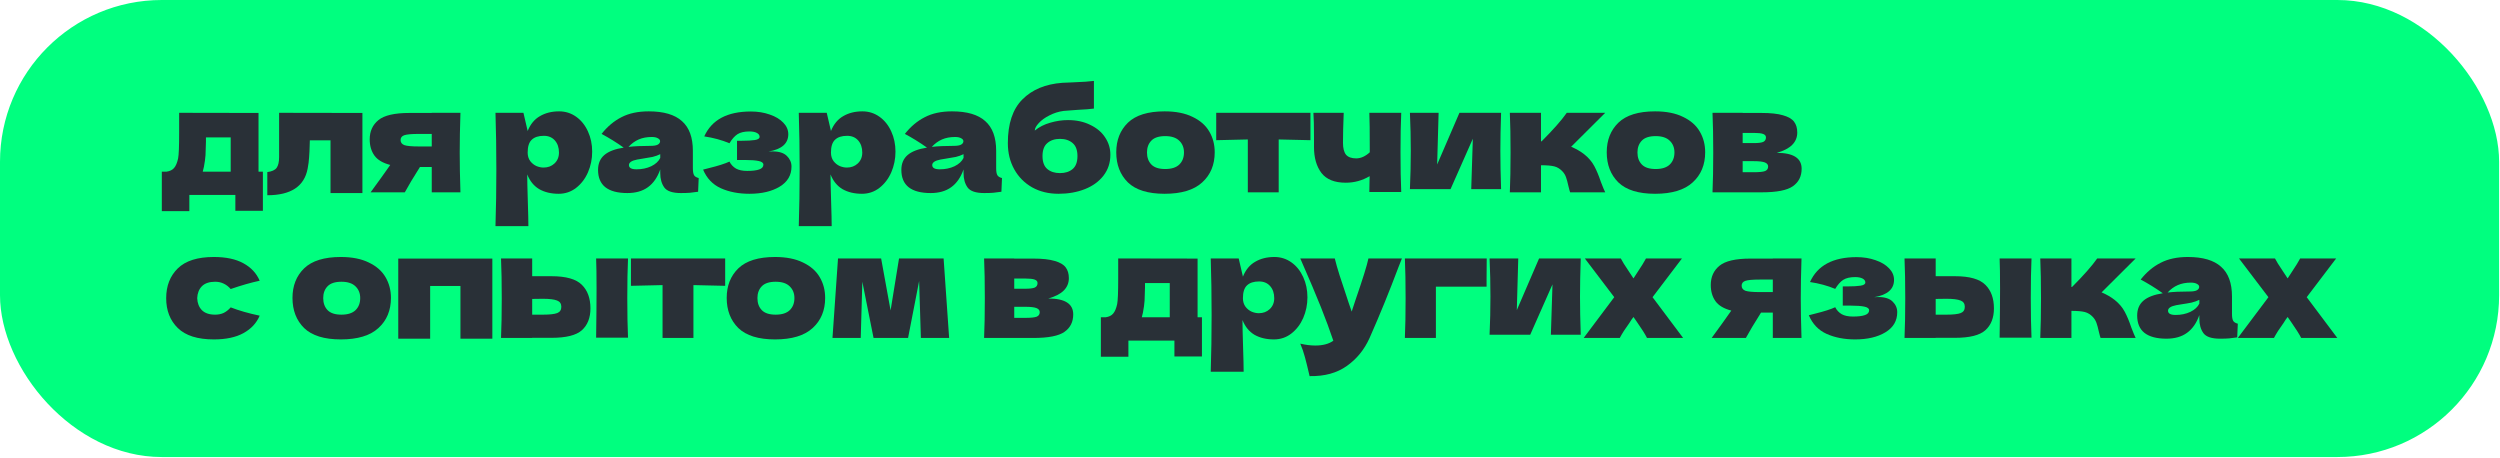 <?xml version="1.0" encoding="UTF-8"?> <svg xmlns="http://www.w3.org/2000/svg" width="1310" height="240" viewBox="0 0 1310 240" fill="none"><rect width="1309.54" height="239.488" rx="84.792" fill="#00FF7F"></rect><path d="M135.464 89.942H137.753V110.47H123.33V102.152H99.215V110.622H84.792V89.942H87.31C89.04 89.687 90.337 89.051 91.202 88.034C92.118 87.016 92.83 85.337 93.339 82.997C93.695 81.165 93.873 76.79 93.873 69.871V59.111L135.464 59.187V89.942ZM106.846 87.423C106.745 87.983 106.541 88.822 106.236 89.942H120.888V72.008H107.915V74.297C107.864 77.248 107.788 79.588 107.686 81.318C107.584 82.997 107.304 85.032 106.846 87.423Z" fill="#293037"></path><path d="M189.904 101.16H173.191V73.534H162.355L162.278 75.9C162.228 78.342 162.126 80.504 161.973 82.386C161.871 84.218 161.617 86.202 161.21 88.339C159.48 97.649 152.434 102.304 140.071 102.304V90.171C142.462 89.865 144.09 89.127 144.955 87.957C145.82 86.736 146.253 84.854 146.253 82.31V59.111L189.904 59.187V101.16Z" fill="#293037"></path><path d="M241.272 59.111C241.018 66.844 240.891 73.789 240.891 79.945C240.891 86.1 241.018 93.045 241.272 100.778H226.238V87.499H220.057C216.547 93.045 213.901 97.471 212.12 100.778H194.187C198.257 95.233 201.691 90.45 204.489 86.431C200.572 85.414 197.799 83.76 196.171 81.471C194.543 79.181 193.729 76.358 193.729 73C193.729 68.777 195.255 65.42 198.308 62.927C201.36 60.434 206.753 59.187 214.486 59.187H226.238V59.111H241.272ZM226.238 76.739V70.176H219.37C215.656 70.176 213.138 70.405 211.815 70.863C210.543 71.321 209.907 72.161 209.907 73.382C209.907 74.653 210.569 75.544 211.892 76.052C213.265 76.51 215.758 76.739 219.37 76.739H226.238Z" fill="#293037"></path><path d="M292.978 58.348C296.285 58.348 299.262 59.289 301.907 61.172C304.553 63.054 306.613 65.623 308.088 68.879C309.564 72.084 310.301 75.62 310.301 79.487C310.301 83.302 309.564 86.914 308.088 90.323C306.613 93.681 304.527 96.403 301.831 98.489C299.185 100.524 296.158 101.541 292.749 101.541C288.781 101.541 285.373 100.727 282.524 99.099C279.725 97.42 277.639 94.851 276.266 91.391C276.266 94.291 276.368 98.947 276.571 105.357C276.775 111.564 276.876 115.939 276.876 118.483H259.63C259.935 109.02 260.087 99.124 260.087 88.797C260.087 78.469 259.935 68.574 259.63 59.111H274.282L276.495 68.65C277.919 65.089 280.056 62.494 282.905 60.866C285.754 59.187 289.112 58.348 292.978 58.348ZM284.813 87.805C287.102 87.805 289.01 87.093 290.536 85.668C292.114 84.193 292.902 82.285 292.902 79.945C292.902 77.35 292.19 75.239 290.765 73.611C289.341 71.983 287.408 71.168 284.966 71.168C282.167 71.168 280.056 71.855 278.632 73.229C277.207 74.552 276.495 76.79 276.495 79.945C276.495 81.725 276.953 83.226 277.868 84.447C278.784 85.617 279.878 86.482 281.15 87.042C282.422 87.55 283.643 87.805 284.813 87.805Z" fill="#293037"></path><path d="M363.062 88.11C363.062 89.84 363.266 91.061 363.673 91.773C364.08 92.485 364.894 92.994 366.115 93.299L365.81 100.473C364.182 100.727 362.757 100.905 361.536 101.007C360.366 101.109 358.789 101.16 356.805 101.16C352.43 101.16 349.53 100.193 348.105 98.26C346.681 96.275 345.968 93.757 345.968 90.705V88.797C344.493 92.969 342.331 96.072 339.482 98.107C336.684 100.142 333.097 101.16 328.722 101.16C323.634 101.16 319.793 100.142 317.198 98.107C314.655 96.072 313.383 93.045 313.383 89.026C313.383 85.719 314.476 83.124 316.664 81.242C318.852 79.359 322.235 78.062 326.814 77.35C322.947 74.603 319.081 72.211 315.214 70.176C318.267 66.31 321.752 63.385 325.669 61.4C329.586 59.365 334.343 58.348 339.94 58.348C347.774 58.348 353.574 60.052 357.339 63.461C361.155 66.819 363.062 72.008 363.062 79.029V88.11ZM341.542 71.779C338.948 71.779 336.658 72.211 334.674 73.076C332.69 73.941 330.909 75.239 329.332 76.968C332.385 76.612 336.2 76.434 340.779 76.434C342.661 76.434 343.984 76.205 344.747 75.747C345.51 75.289 345.892 74.704 345.892 73.992C345.892 73.382 345.51 72.873 344.747 72.466C343.984 72.008 342.916 71.779 341.542 71.779ZM333.529 88.721C336.378 88.721 338.948 88.186 341.237 87.118C343.526 85.999 345.103 84.549 345.968 82.768V80.784C344.747 81.394 343.399 81.878 341.924 82.234C340.448 82.539 338.668 82.844 336.582 83.15L333.835 83.608C330.986 84.167 329.561 85.134 329.561 86.507C329.561 87.983 330.884 88.721 333.529 88.721Z" fill="#293037"></path><path d="M402.685 79.41C403.194 79.359 403.906 79.334 404.822 79.334C408.231 79.334 410.723 80.123 412.301 81.7C413.929 83.277 414.743 85.134 414.743 87.271C414.743 91.799 412.682 95.309 408.561 97.802C404.44 100.295 399.149 101.541 392.688 101.541C387.041 101.541 382.055 100.574 377.731 98.641C373.457 96.708 370.354 93.452 368.42 88.873L371.702 88.034C376.433 86.864 379.944 85.744 382.233 84.676C383.047 86.253 384.192 87.474 385.667 88.339C387.143 89.153 389.101 89.56 391.543 89.56C394.291 89.56 396.377 89.306 397.801 88.797C399.276 88.288 400.014 87.449 400.014 86.278C400.014 85.363 399.2 84.727 397.572 84.371C395.944 84.014 393.604 83.837 390.551 83.837H386.201V73.763H388.796C391.594 73.763 393.833 73.636 395.512 73.382C397.191 73.127 398.03 72.568 398.03 71.703C398.03 70.838 397.547 70.151 396.58 69.642C395.613 69.133 394.316 68.879 392.688 68.879C390.043 68.879 387.957 69.362 386.43 70.329C384.955 71.296 383.556 72.873 382.233 75.061C378.214 73.382 373.813 72.186 369.031 71.474C372.948 62.774 381.088 58.424 393.451 58.424C397.063 58.424 400.37 58.958 403.372 60.027C406.374 61.044 408.739 62.469 410.469 64.3C412.199 66.081 413.064 68.091 413.064 70.329C413.064 75.213 409.604 78.24 402.685 79.41Z" fill="#293037"></path><path d="M451.906 58.348C455.213 58.348 458.19 59.289 460.835 61.172C463.481 63.054 465.541 65.623 467.016 68.879C468.492 72.084 469.23 75.62 469.23 79.487C469.23 83.302 468.492 86.914 467.016 90.323C465.541 93.681 463.455 96.403 460.759 98.489C458.113 100.524 455.086 101.541 451.678 101.541C447.709 101.541 444.301 100.727 441.452 99.099C438.653 97.42 436.568 94.851 435.194 91.391C435.194 94.291 435.296 98.947 435.499 105.357C435.703 111.564 435.804 115.939 435.804 118.483H418.558C418.863 109.02 419.016 99.124 419.016 88.797C419.016 78.469 418.863 68.574 418.558 59.111H433.21L435.423 68.65C436.847 65.089 438.984 62.494 441.833 60.866C444.682 59.187 448.04 58.348 451.906 58.348ZM443.741 87.805C446.03 87.805 447.938 87.093 449.464 85.668C451.042 84.193 451.83 82.285 451.83 79.945C451.83 77.35 451.118 75.239 449.693 73.611C448.269 71.983 446.336 71.168 443.894 71.168C441.095 71.168 438.984 71.855 437.56 73.229C436.135 74.552 435.423 76.79 435.423 79.945C435.423 81.725 435.881 83.226 436.797 84.447C437.712 85.617 438.806 86.482 440.078 87.042C441.35 87.55 442.571 87.805 443.741 87.805Z" fill="#293037"></path><path d="M521.991 88.11C521.991 89.84 522.194 91.061 522.601 91.773C523.008 92.485 523.822 92.994 525.043 93.299L524.738 100.473C523.11 100.727 521.685 100.905 520.464 101.007C519.294 101.109 517.717 101.16 515.733 101.16C511.358 101.16 508.458 100.193 507.033 98.26C505.609 96.275 504.896 93.757 504.896 90.705V88.797C503.421 92.969 501.259 96.072 498.41 98.107C495.612 100.142 492.025 101.16 487.65 101.16C482.562 101.16 478.721 100.142 476.126 98.107C473.583 96.072 472.311 93.045 472.311 89.026C472.311 85.719 473.405 83.124 475.592 81.242C477.78 79.359 481.163 78.062 485.742 77.35C481.875 74.603 478.009 72.211 474.142 70.176C477.195 66.31 480.68 63.385 484.597 61.4C488.515 59.365 493.271 58.348 498.868 58.348C506.703 58.348 512.502 60.052 516.267 63.461C520.083 66.819 521.991 72.008 521.991 79.029V88.11ZM500.47 71.779C497.876 71.779 495.586 72.211 493.602 73.076C491.618 73.941 489.837 75.239 488.26 76.968C491.313 76.612 495.128 76.434 499.707 76.434C501.59 76.434 502.912 76.205 503.675 75.747C504.439 75.289 504.82 74.704 504.82 73.992C504.82 73.382 504.439 72.873 503.675 72.466C502.912 72.008 501.844 71.779 500.47 71.779ZM492.457 88.721C495.306 88.721 497.876 88.186 500.165 87.118C502.454 85.999 504.032 84.549 504.896 82.768V80.784C503.675 81.394 502.327 81.878 500.852 82.234C499.376 82.539 497.596 82.844 495.51 83.15L492.763 83.608C489.914 84.167 488.489 85.134 488.489 86.507C488.489 87.983 489.812 88.721 492.457 88.721Z" fill="#293037"></path><path d="M559.629 62.927C564.055 62.927 567.947 63.766 571.305 65.445C574.714 67.073 577.308 69.261 579.089 72.008C580.92 74.755 581.836 77.782 581.836 81.089C581.836 85.261 580.641 88.899 578.249 92.002C575.858 95.105 572.602 97.471 568.481 99.099C564.36 100.727 559.756 101.541 554.669 101.541C549.479 101.541 544.875 100.422 540.856 98.183C536.837 95.894 533.708 92.74 531.469 88.721C529.231 84.701 528.112 80.123 528.112 74.984C528.112 64.809 530.655 57.178 535.743 52.09C540.831 46.952 547.801 44.052 556.653 43.391L561.995 43.162C567.337 42.958 571.076 42.704 573.213 42.398V56.898C571.432 57.152 568.481 57.381 564.36 57.585C561.104 57.788 558.764 57.966 557.34 58.119C554.694 58.475 552.201 59.264 549.861 60.485C547.521 61.655 545.664 63.003 544.29 64.529C542.916 66.005 542.23 67.302 542.23 68.421C544.519 66.539 547.215 65.165 550.319 64.3C553.422 63.385 556.526 62.927 559.629 62.927ZM555.432 72.771C552.685 72.771 550.471 73.509 548.793 74.984C547.114 76.409 546.274 78.673 546.274 81.776C546.274 84.879 547.114 87.143 548.793 88.568C550.471 89.992 552.685 90.705 555.432 90.705C558.179 90.705 560.392 89.992 562.071 88.568C563.75 87.143 564.589 84.879 564.589 81.776C564.589 78.673 563.75 76.409 562.071 74.984C560.392 73.509 558.179 72.771 555.432 72.771Z" fill="#293037"></path><path d="M610.256 101.541C601.557 101.541 595.146 99.557 591.025 95.589C586.955 91.57 584.92 86.304 584.92 79.792C584.92 73.432 586.955 68.269 591.025 64.3C595.146 60.332 601.557 58.348 610.256 58.348C616.107 58.348 620.991 59.315 624.908 61.248C628.877 63.13 631.802 65.699 633.684 68.955C635.567 72.161 636.508 75.773 636.508 79.792C636.508 86.355 634.32 91.62 629.945 95.589C625.621 99.557 619.058 101.541 610.256 101.541ZM610.561 88.568C613.868 88.568 616.336 87.779 617.964 86.202C619.592 84.625 620.406 82.514 620.406 79.868C620.406 77.375 619.592 75.34 617.964 73.763C616.336 72.135 613.868 71.321 610.561 71.321C607.255 71.321 604.838 72.11 603.312 73.687C601.785 75.264 601.022 77.324 601.022 79.868C601.022 82.514 601.785 84.625 603.312 86.202C604.838 87.779 607.255 88.568 610.561 88.568Z" fill="#293037"></path><path d="M686.671 73.458C679.039 73.254 673.494 73.127 670.034 73.076V100.778H653.856V73.076C650.447 73.127 644.927 73.254 637.296 73.458V59.111H686.671V73.458Z" fill="#293037"></path><path d="M734.249 59.111C733.995 64.809 733.867 71.728 733.867 79.868C733.867 87.957 733.995 94.876 734.249 100.625H717.536L717.689 92.307C713.822 94.597 709.651 95.741 705.174 95.741C699.323 95.741 695.075 94.037 692.429 90.628C689.835 87.169 688.537 82.666 688.537 77.121V72.161C688.537 66.208 688.436 61.858 688.232 59.111H704.105C703.851 65.369 703.724 70.609 703.724 74.832C703.724 77.68 704.258 79.766 705.326 81.089C706.446 82.361 708.226 82.997 710.668 82.997C711.889 82.997 713.11 82.717 714.331 82.158C715.603 81.547 716.748 80.758 717.765 79.792C717.765 68.955 717.689 62.062 717.536 59.111H734.249Z" fill="#293037"></path><path d="M786.571 59.111C786.316 66.488 786.189 73.153 786.189 79.105C786.189 84.956 786.316 91.62 786.571 99.099H770.926L771.766 72.695L760.09 99.099H738.799C739.104 92.383 739.256 85.719 739.256 79.105C739.256 72.389 739.104 65.725 738.799 59.111H753.832L753.069 86.202L764.745 59.111H786.571Z" fill="#293037"></path><path d="M830.15 80.86C832.439 82.692 834.194 84.752 835.415 87.042C836.636 89.331 837.781 92.078 838.849 95.283C839.918 98.082 840.681 99.913 841.139 100.778H822.747C822.595 100.422 822.289 99.303 821.831 97.42C821.424 95.538 821.017 94.037 820.61 92.918C820.203 91.748 819.593 90.73 818.779 89.865C817.507 88.492 816.083 87.601 814.505 87.194C812.928 86.787 810.588 86.584 807.485 86.584V100.778H791.154C791.408 94.978 791.535 88.034 791.535 79.945C791.535 71.855 791.408 64.911 791.154 59.111H807.485V74.068H807.79C813.844 68.014 818.245 63.028 820.992 59.111H841.139L823.281 76.892C825.927 78.011 828.216 79.334 830.15 80.86Z" fill="#293037"></path><path d="M867.262 101.541C858.562 101.541 852.152 99.557 848.031 95.589C843.961 91.57 841.926 86.304 841.926 79.792C841.926 73.432 843.961 68.269 848.031 64.3C852.152 60.332 858.562 58.348 867.262 58.348C873.112 58.348 877.996 59.315 881.914 61.248C885.882 63.13 888.807 65.699 890.69 68.955C892.572 72.161 893.513 75.773 893.513 79.792C893.513 86.355 891.326 91.62 886.95 95.589C882.626 99.557 876.063 101.541 867.262 101.541ZM867.567 88.568C870.874 88.568 873.341 87.779 874.969 86.202C876.597 84.625 877.411 82.514 877.411 79.868C877.411 77.375 876.597 75.34 874.969 73.763C873.341 72.135 870.874 71.321 867.567 71.321C864.26 71.321 861.843 72.11 860.317 73.687C858.791 75.264 858.028 77.324 858.028 79.868C858.028 82.514 858.791 84.625 860.317 86.202C861.843 87.779 864.26 88.568 867.567 88.568Z" fill="#293037"></path><path d="M931.008 80.097C939.708 80.097 944.058 82.87 944.058 88.415C944.058 92.383 942.531 95.436 939.479 97.573C936.477 99.71 931.034 100.778 923.148 100.778H897.354C897.608 94.978 897.736 88.034 897.736 79.945C897.736 71.855 897.608 64.911 897.354 59.111H913.151V59.187H923.072C927.854 59.187 931.593 59.594 934.29 60.408C937.037 61.172 938.97 62.291 940.089 63.766C941.209 65.242 941.768 67.124 941.768 69.413C941.768 74.552 938.182 78.113 931.008 80.097ZM913.151 69.642V74.984H918.951C921.291 74.984 922.944 74.781 923.911 74.374C924.878 73.916 925.361 73.127 925.361 72.008C925.361 71.143 924.852 70.532 923.835 70.176C922.868 69.82 921.24 69.642 918.951 69.642H913.151ZM918.951 90.247C921.851 90.247 923.835 90.043 924.903 89.636C925.971 89.178 926.506 88.39 926.506 87.271C926.506 86.304 925.946 85.592 924.827 85.134C923.707 84.676 921.749 84.447 918.951 84.447H913.151V90.247H918.951Z" fill="#293037"></path><path d="M103.336 156.258C103.438 158.852 104.252 160.938 105.778 162.515C107.355 164.092 109.67 164.881 112.723 164.881C114.401 164.881 115.902 164.576 117.225 163.965C118.548 163.304 119.769 162.337 120.888 161.065C125.213 162.744 130.275 164.194 136.074 165.415C134.396 169.333 131.547 172.385 127.527 174.573C123.559 176.76 118.395 177.854 112.036 177.854C103.54 177.854 97.257 175.87 93.186 171.902C89.116 167.934 87.081 162.719 87.081 156.258C87.081 149.796 89.116 144.582 93.186 140.613C97.257 136.645 103.54 134.661 112.036 134.661C118.395 134.661 123.559 135.755 127.527 137.942C131.547 140.13 134.396 143.183 136.074 147.1C131.547 148.067 126.484 149.517 120.888 151.45C119.769 150.178 118.548 149.237 117.225 148.626C115.902 147.965 114.401 147.634 112.723 147.634C109.67 147.634 107.355 148.423 105.778 150C104.252 151.577 103.438 153.663 103.336 156.258Z" fill="#293037"></path><path d="M178.598 177.854C169.898 177.854 163.488 175.87 159.367 171.902C155.297 167.883 153.262 162.617 153.262 156.105C153.262 149.746 155.297 144.582 159.367 140.613C163.488 136.645 169.898 134.661 178.598 134.661C184.449 134.661 189.333 135.628 193.25 137.561C197.219 139.443 200.144 142.013 202.026 145.269C203.909 148.474 204.85 152.086 204.85 156.105C204.85 162.668 202.662 167.934 198.287 171.902C193.963 175.87 187.4 177.854 178.598 177.854ZM178.903 164.881C182.21 164.881 184.678 164.092 186.306 162.515C187.934 160.938 188.748 158.827 188.748 156.181C188.748 153.688 187.934 151.653 186.306 150.076C184.678 148.448 182.21 147.634 178.903 147.634C175.596 147.634 173.18 148.423 171.654 150C170.127 151.577 169.364 153.638 169.364 156.181C169.364 158.827 170.127 160.938 171.654 162.515C173.18 164.092 175.596 164.881 178.903 164.881Z" fill="#293037"></path><path d="M208.691 135.5H257.989V177.473H241.276V149.847H225.403V177.473H208.691V135.5Z" fill="#293037"></path><path d="M289.017 144.734C296.597 144.734 301.888 146.235 304.89 149.237C307.891 152.188 309.392 156.309 309.392 161.6C309.392 166.534 307.891 170.35 304.89 173.047C301.939 175.692 296.648 177.015 289.017 177.015H278.867V177.091H262.536C262.79 171.291 262.918 164.347 262.918 156.258C262.918 148.168 262.79 141.224 262.536 135.424H278.867V144.734H289.017ZM329.081 135.424C328.827 141.122 328.7 148.041 328.7 156.181C328.7 164.271 328.827 171.19 329.081 176.938H312.369C312.521 166.713 312.597 158.115 312.597 151.145C312.597 144.175 312.521 138.935 312.369 135.424H329.081ZM284.438 164.881C288.05 164.881 290.568 164.601 291.993 164.042C293.417 163.482 294.13 162.388 294.13 160.76C294.13 159.132 293.392 158.038 291.917 157.479C290.441 156.868 287.948 156.563 284.438 156.563L278.867 156.639V164.881H284.438Z" fill="#293037"></path><path d="M379.993 149.771C372.362 149.568 366.817 149.44 363.357 149.389V177.091H347.179V149.389C343.77 149.44 338.25 149.568 330.619 149.771V135.424H379.993V149.771Z" fill="#293037"></path><path d="M406.128 177.854C397.428 177.854 391.018 175.87 386.897 171.902C382.827 167.883 380.792 162.617 380.792 156.105C380.792 149.746 382.827 144.582 386.897 140.613C391.018 136.645 397.428 134.661 406.128 134.661C411.978 134.661 416.862 135.628 420.78 137.561C424.748 139.443 427.673 142.013 429.556 145.269C431.438 148.474 432.379 152.086 432.379 156.105C432.379 162.668 430.192 167.934 425.816 171.902C421.492 175.87 414.929 177.854 406.128 177.854ZM406.433 164.881C409.74 164.881 412.207 164.092 413.835 162.515C415.463 160.938 416.277 158.827 416.277 156.181C416.277 153.688 415.463 151.653 413.835 150.076C412.207 148.448 409.74 147.634 406.433 147.634C403.126 147.634 400.709 148.423 399.183 150C397.657 151.577 396.894 153.638 396.894 156.181C396.894 158.827 397.657 160.938 399.183 162.515C400.709 164.092 403.126 164.881 406.433 164.881Z" fill="#293037"></path><path d="M494.447 135.424L497.347 177.091H482.542L481.626 147.253L475.827 177.091H457.74L451.864 147.634L451.025 177.091H436.22L439.12 135.424H461.709L466.669 162.668L471.095 135.424H494.447Z" fill="#293037"></path><path d="M549.32 156.41C558.02 156.41 562.37 159.183 562.37 164.728C562.37 168.697 560.843 171.749 557.791 173.886C554.789 176.023 549.346 177.091 541.46 177.091H515.666C515.92 171.291 516.048 164.347 516.048 156.258C516.048 148.168 515.92 141.224 515.666 135.424H531.463V135.5H541.384C546.166 135.5 549.905 135.907 552.602 136.721C555.349 137.485 557.282 138.604 558.401 140.079C559.521 141.555 560.08 143.437 560.08 145.726C560.08 150.865 556.494 154.426 549.32 156.41ZM531.463 145.955V151.297H537.263C539.603 151.297 541.256 151.094 542.223 150.687C543.19 150.229 543.673 149.44 543.673 148.321C543.673 147.456 543.164 146.846 542.147 146.49C541.18 146.133 539.552 145.955 537.263 145.955H531.463ZM537.263 166.56C540.163 166.56 542.147 166.356 543.215 165.949C544.284 165.492 544.818 164.703 544.818 163.584C544.818 162.617 544.258 161.905 543.139 161.447C542.02 160.989 540.061 160.76 537.263 160.76H531.463V166.56H537.263Z" fill="#293037"></path><path d="M627.529 166.255H629.818V186.783H615.395V178.465H591.28V186.936H576.857V166.255H579.375C581.105 166 582.402 165.364 583.267 164.347C584.183 163.329 584.895 161.65 585.404 159.31C585.76 157.479 585.938 153.103 585.938 146.184V135.424L627.529 135.5V166.255ZM598.911 163.736C598.809 164.296 598.606 165.135 598.301 166.255H612.953V148.321H599.98V150.61C599.929 153.561 599.852 155.902 599.751 157.631C599.649 159.31 599.369 161.345 598.911 163.736Z" fill="#293037"></path><path d="M667.774 134.661C671.081 134.661 674.057 135.602 676.703 137.485C679.348 139.367 681.409 141.936 682.884 145.192C684.36 148.397 685.097 151.933 685.097 155.8C685.097 159.615 684.36 163.228 682.884 166.636C681.409 169.994 679.323 172.716 676.627 174.802C673.981 176.837 670.954 177.854 667.545 177.854C663.577 177.854 660.168 177.04 657.319 175.412C654.521 173.733 652.435 171.164 651.062 167.705C651.062 170.605 651.163 175.26 651.367 181.67C651.57 187.877 651.672 192.252 651.672 194.796H634.425C634.731 185.333 634.883 175.438 634.883 165.11C634.883 154.782 634.731 144.887 634.425 135.424H649.078L651.291 144.963C652.715 141.402 654.852 138.807 657.701 137.179C660.55 135.5 663.908 134.661 667.774 134.661ZM659.609 164.118C661.898 164.118 663.806 163.406 665.332 161.981C666.909 160.506 667.698 158.598 667.698 156.258C667.698 153.663 666.986 151.552 665.561 149.924C664.137 148.296 662.203 147.482 659.761 147.482C656.963 147.482 654.852 148.168 653.427 149.542C652.003 150.865 651.291 153.103 651.291 156.258C651.291 158.038 651.749 159.539 652.664 160.76C653.58 161.93 654.674 162.795 655.946 163.355C657.218 163.864 658.439 164.118 659.609 164.118Z" fill="#293037"></path><path d="M734.61 135.424L732.854 139.85C728.021 152.722 722.959 165.135 717.668 177.091C714.921 183.196 710.953 188.08 705.763 191.743C700.574 195.457 694.062 197.238 686.227 197.085C685.261 192.862 684.447 189.556 683.785 187.164C683.175 184.824 682.361 182.458 681.343 180.067C684.141 180.729 686.761 181.059 689.203 181.059C693.172 181.059 696.326 180.22 698.666 178.541C696.835 173.097 694.673 167.247 692.18 160.989C689.687 154.731 686.075 146.21 681.343 135.424H699.429C700.04 137.968 700.879 140.919 701.948 144.276C703.016 147.634 704.084 150.865 705.153 153.968C705.458 154.935 705.941 156.41 706.603 158.394C707.315 160.328 707.875 161.956 708.282 163.278L710.266 157.25C714.082 146.21 716.345 138.935 717.058 135.424H734.61Z" fill="#293037"></path><path d="M752.409 177.091H736.154C736.409 171.24 736.536 164.296 736.536 156.258C736.536 148.168 736.409 141.224 736.154 135.424H779.042C778.992 137.205 778.966 140.766 778.966 146.108V150.229H752.409V177.091Z" fill="#293037"></path><path d="M828.307 135.424C828.053 142.801 827.926 149.466 827.926 155.418C827.926 161.269 828.053 167.934 828.307 175.412H812.663L813.503 149.008L801.827 175.412H780.535C780.841 168.697 780.993 162.032 780.993 155.418C780.993 148.703 780.841 142.038 780.535 135.424H795.569L794.806 162.515L806.482 135.424H828.307Z" fill="#293037"></path><path d="M865.934 155.723L881.96 177.091H863.034C862.067 175.158 860.287 172.334 857.692 168.62L855.937 166.102C855.632 166.56 855.276 167.043 854.869 167.552C854.512 168.061 854.156 168.62 853.8 169.231C852.783 170.655 851.816 172.054 850.9 173.428C850.035 174.802 849.323 176.023 848.763 177.091H829.838L845.864 155.723L830.448 135.424H849.298C850.01 136.849 851.384 139.062 853.419 142.063L855.937 145.879L858.074 142.598C860.21 139.392 861.686 137.001 862.5 135.424H881.349L865.934 155.723Z" fill="#293037"></path><path d="M943.988 135.424C943.734 143.157 943.606 150.102 943.606 156.258C943.606 162.414 943.734 169.358 943.988 177.091H928.954V163.813H922.773C919.262 169.358 916.617 173.784 914.836 177.091H896.903C900.973 171.546 904.407 166.763 907.205 162.744C903.288 161.727 900.515 160.073 898.887 157.784C897.259 155.494 896.445 152.671 896.445 149.313C896.445 145.09 897.971 141.733 901.024 139.24C904.076 136.747 909.469 135.5 917.202 135.5H928.954V135.424H943.988ZM928.954 153.052V146.49H922.086C918.372 146.49 915.854 146.718 914.531 147.176C913.259 147.634 912.623 148.474 912.623 149.695C912.623 150.967 913.285 151.857 914.607 152.366C915.981 152.824 918.474 153.052 922.086 153.052H928.954Z" fill="#293037"></path><path d="M982.096 155.723C982.604 155.673 983.317 155.647 984.232 155.647C987.641 155.647 990.134 156.436 991.711 158.013C993.339 159.59 994.153 161.447 994.153 163.584C994.153 168.112 992.093 171.622 987.972 174.115C983.851 176.608 978.56 177.854 972.099 177.854C966.451 177.854 961.466 176.888 957.141 174.954C952.868 173.021 949.764 169.765 947.831 165.186L951.112 164.347C955.844 163.177 959.354 162.057 961.644 160.989C962.458 162.566 963.602 163.787 965.078 164.652C966.553 165.466 968.512 165.873 970.954 165.873C973.701 165.873 975.787 165.619 977.212 165.11C978.687 164.601 979.425 163.762 979.425 162.592C979.425 161.676 978.611 161.04 976.983 160.684C975.355 160.328 973.014 160.15 969.962 160.15H965.612V150.076H968.207C971.005 150.076 973.243 149.949 974.922 149.695C976.601 149.44 977.441 148.881 977.441 148.016C977.441 147.151 976.957 146.464 975.991 145.955C975.024 145.447 973.727 145.192 972.099 145.192C969.453 145.192 967.367 145.676 965.841 146.642C964.365 147.609 962.966 149.186 961.644 151.374C957.625 149.695 953.224 148.499 948.442 147.787C952.359 139.087 960.499 134.737 972.862 134.737C976.474 134.737 979.781 135.272 982.782 136.34C985.784 137.357 988.15 138.782 989.88 140.613C991.609 142.394 992.474 144.404 992.474 146.642C992.474 151.526 989.015 154.553 982.096 155.723Z" fill="#293037"></path><path d="M1024.45 144.734C1032.03 144.734 1037.32 146.235 1040.32 149.237C1043.32 152.188 1044.82 156.309 1044.82 161.6C1044.82 166.534 1043.32 170.35 1040.32 173.047C1037.37 175.692 1032.08 177.015 1024.45 177.015H1014.3V177.091H997.968C998.223 171.291 998.35 164.347 998.35 156.258C998.35 148.168 998.223 141.224 997.968 135.424H1014.3V144.734H1024.45ZM1064.51 135.424C1064.26 141.122 1064.13 148.041 1064.13 156.181C1064.13 164.271 1064.26 171.19 1064.51 176.938H1047.8C1047.95 166.713 1048.03 158.115 1048.03 151.145C1048.03 144.175 1047.95 138.935 1047.8 135.424H1064.51ZM1019.87 164.881C1023.48 164.881 1026 164.601 1027.42 164.042C1028.85 163.482 1029.56 162.388 1029.56 160.76C1029.56 159.132 1028.82 158.038 1027.35 157.479C1025.87 156.868 1023.38 156.563 1019.87 156.563L1014.3 156.639V164.881H1019.87Z" fill="#293037"></path><path d="M1108.1 157.173C1110.39 159.005 1112.14 161.065 1113.36 163.355C1114.59 165.644 1115.73 168.391 1116.8 171.597C1117.87 174.395 1118.63 176.226 1119.09 177.091H1100.7C1100.54 176.735 1100.24 175.616 1099.78 173.733C1099.37 171.851 1098.97 170.35 1098.56 169.231C1098.15 168.061 1097.54 167.043 1096.73 166.178C1095.46 164.805 1094.03 163.914 1092.46 163.507C1090.88 163.1 1088.54 162.897 1085.43 162.897V177.091H1069.1C1069.36 171.291 1069.48 164.347 1069.48 156.258C1069.48 148.168 1069.36 141.224 1069.1 135.424H1085.43V150.382H1085.74C1091.79 144.327 1096.19 139.342 1098.94 135.424H1119.09L1101.23 153.205C1103.88 154.324 1106.17 155.647 1108.1 157.173Z" fill="#293037"></path><path d="M1169.56 164.423C1169.56 166.153 1169.76 167.374 1170.17 168.086C1170.57 168.798 1171.39 169.307 1172.61 169.612L1172.3 176.786C1170.67 177.04 1169.25 177.218 1168.03 177.32C1166.86 177.422 1165.28 177.473 1163.3 177.473C1158.92 177.473 1156.02 176.506 1154.6 174.573C1153.17 172.589 1152.46 170.07 1152.46 167.018V165.11C1150.99 169.282 1148.82 172.385 1145.97 174.42C1143.18 176.455 1139.59 177.473 1135.21 177.473C1130.13 177.473 1126.29 176.455 1123.69 174.42C1121.15 172.385 1119.88 169.358 1119.88 165.339C1119.88 162.032 1120.97 159.437 1123.16 157.555C1125.34 155.673 1128.73 154.375 1133.31 153.663C1129.44 150.916 1125.57 148.525 1121.71 146.49C1124.76 142.623 1128.24 139.698 1132.16 137.714C1136.08 135.679 1140.84 134.661 1146.43 134.661C1154.27 134.661 1160.07 136.365 1163.83 139.774C1167.65 143.132 1169.56 148.321 1169.56 155.342V164.423ZM1148.03 148.092C1145.44 148.092 1143.15 148.525 1141.17 149.389C1139.18 150.254 1137.4 151.552 1135.82 153.281C1138.88 152.925 1142.69 152.747 1147.27 152.747C1149.15 152.747 1150.48 152.518 1151.24 152.06C1152 151.603 1152.38 151.017 1152.38 150.305C1152.38 149.695 1152 149.186 1151.24 148.779C1150.48 148.321 1149.41 148.092 1148.03 148.092ZM1140.02 165.034C1142.87 165.034 1145.44 164.499 1147.73 163.431C1150.02 162.312 1151.6 160.862 1152.46 159.081V157.097C1151.24 157.708 1149.89 158.191 1148.42 158.547C1146.94 158.852 1145.16 159.158 1143.07 159.463L1140.33 159.921C1137.48 160.48 1136.05 161.447 1136.05 162.821C1136.05 164.296 1137.38 165.034 1140.02 165.034Z" fill="#293037"></path><path d="M1208.72 155.723L1224.75 177.091H1205.82C1204.85 175.158 1203.07 172.334 1200.48 168.62L1198.72 166.102C1198.42 166.56 1198.06 167.043 1197.65 167.552C1197.3 168.061 1196.94 168.62 1196.59 169.231C1195.57 170.655 1194.6 172.054 1193.69 173.428C1192.82 174.802 1192.11 176.023 1191.55 177.091H1172.62L1188.65 155.723L1173.23 135.424H1192.08C1192.8 136.849 1194.17 139.062 1196.2 142.063L1198.72 145.879L1200.86 142.598C1203 139.392 1204.47 137.001 1205.29 135.424H1224.14L1208.72 155.723Z" fill="#293037"></path></svg> 